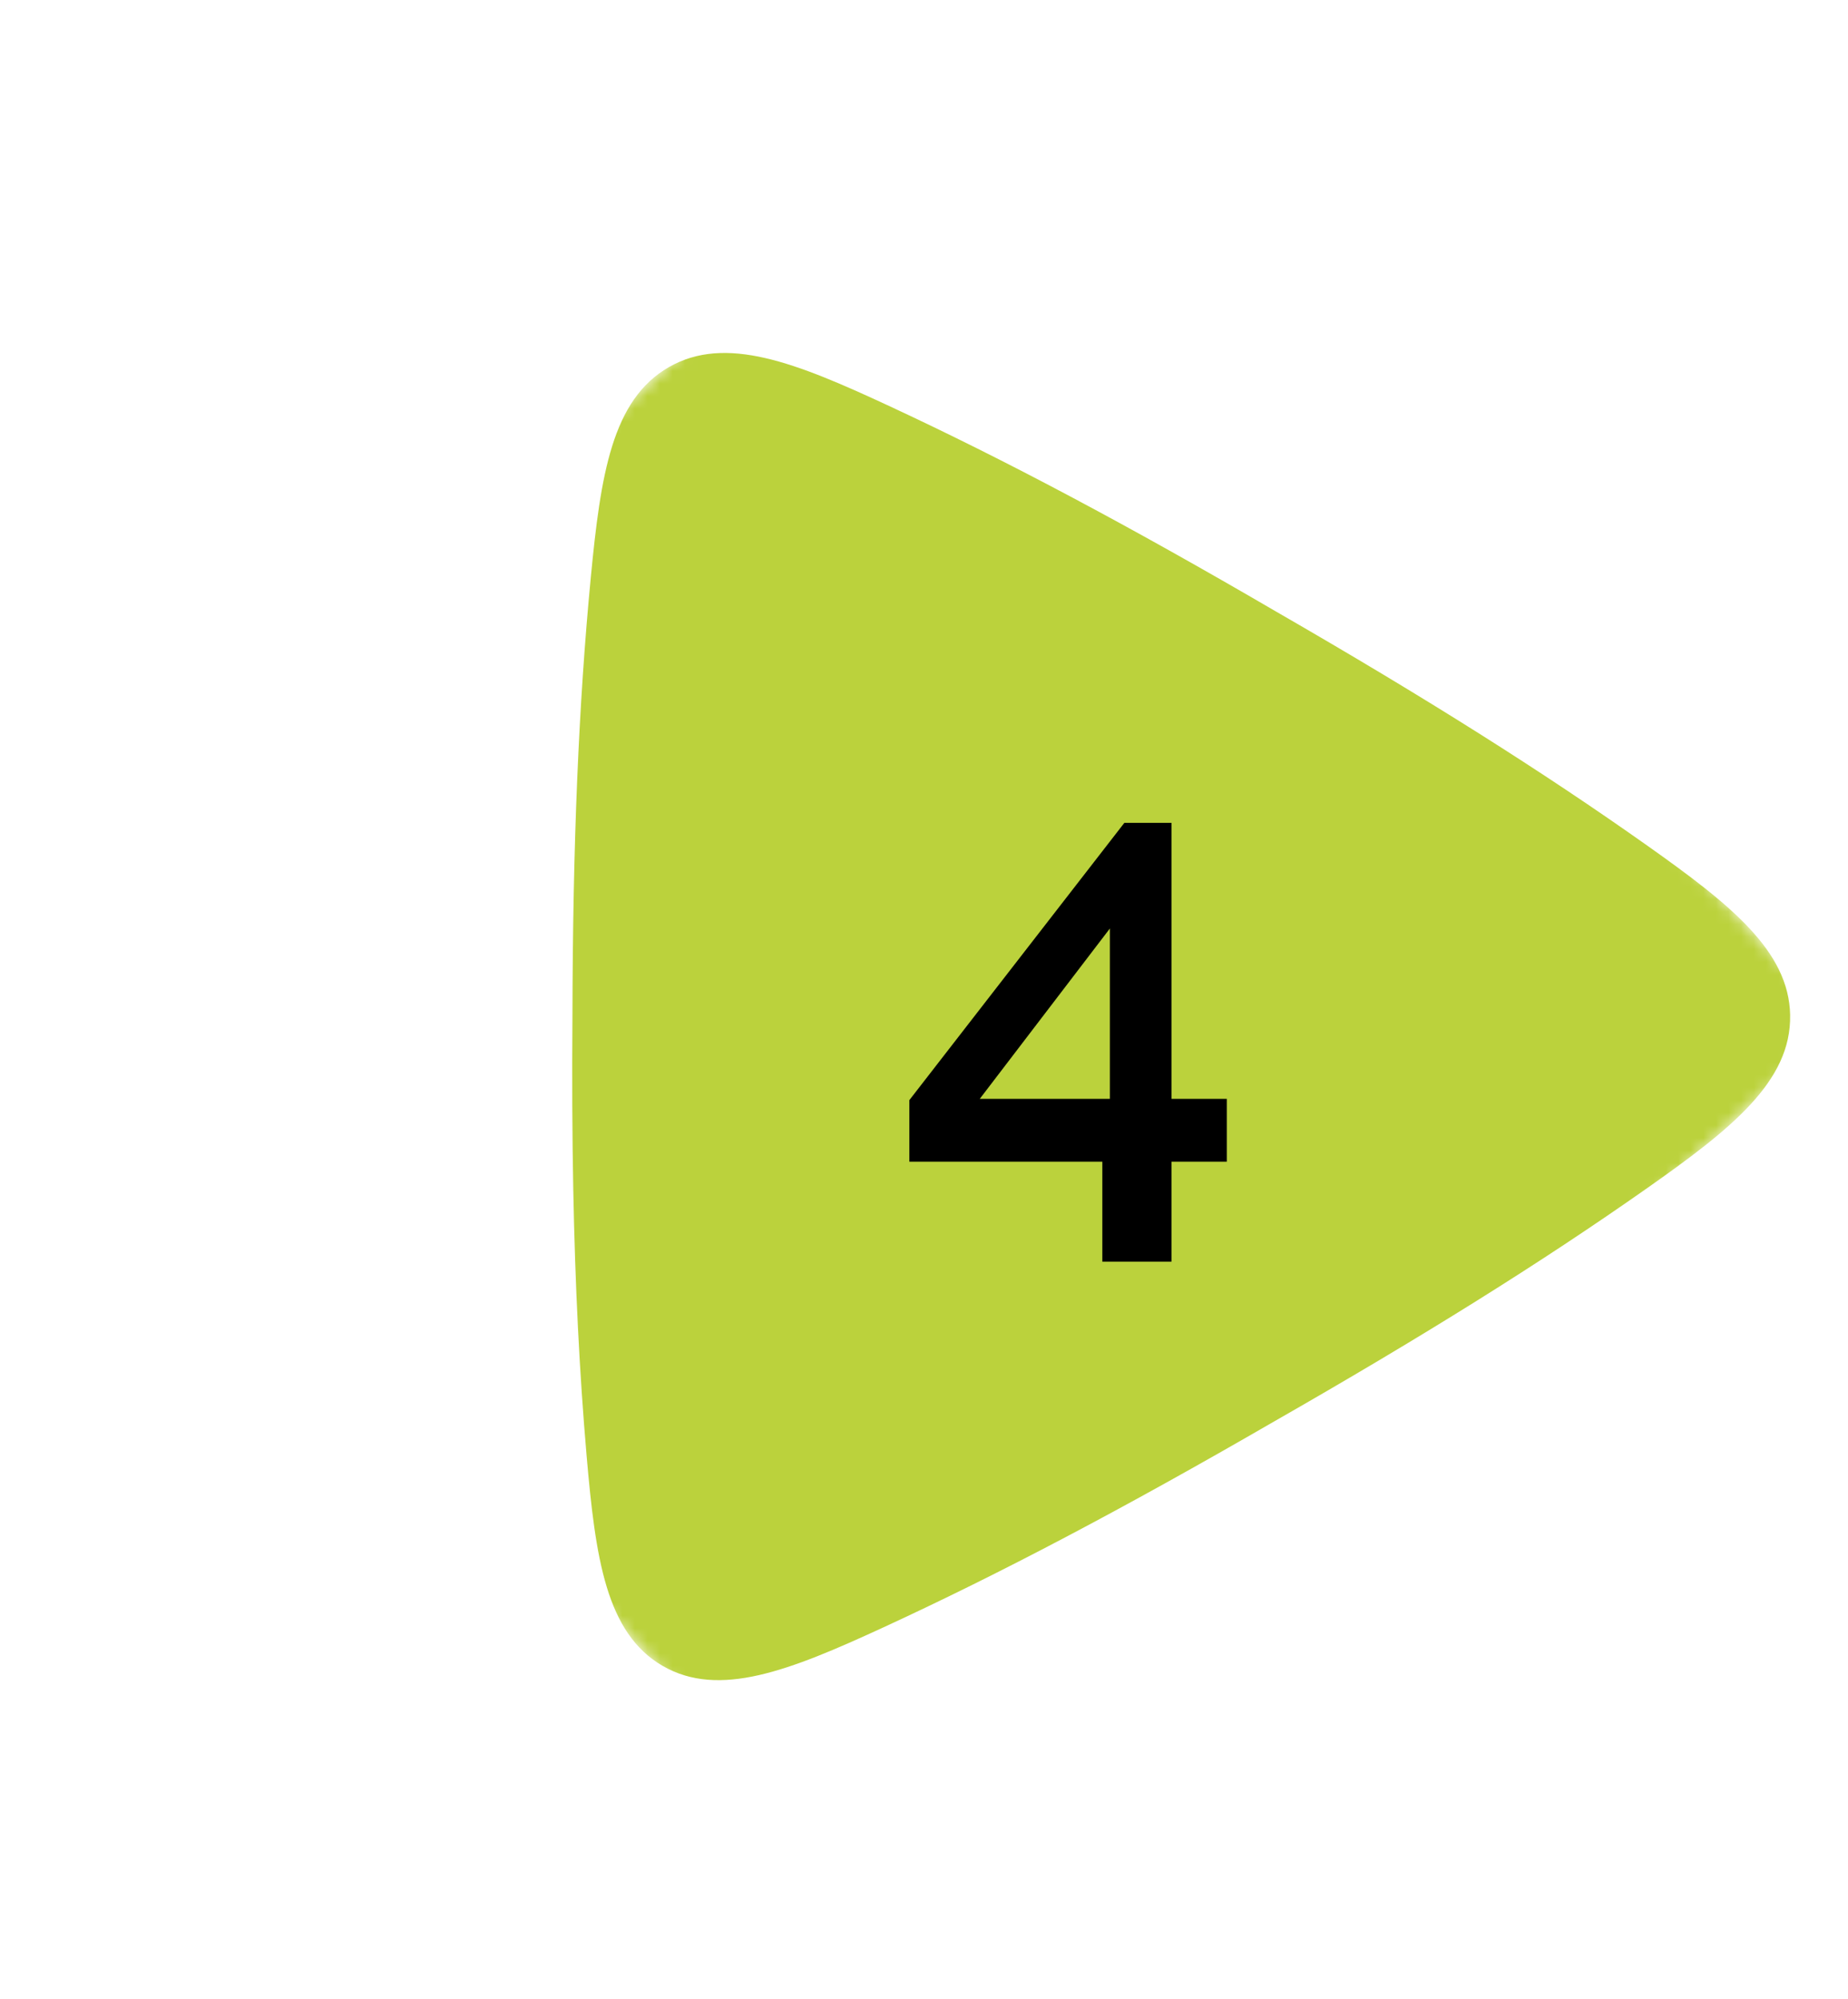 <svg width="147" height="159" viewBox="0 0 147 159" fill="none" xmlns="http://www.w3.org/2000/svg">
<mask id="mask0_158_1670" style="mask-type:luminance" maskUnits="userSpaceOnUse" x="1" y="7" width="146" height="146">
<path d="M146.227 81.387L76.579 7L1 77.79L70.647 152.178L146.227 81.387Z" fill="white"/>
</mask>
<g mask="url(#mask0_158_1670)">
<path d="M142.397 80.736C142.299 75.625 137.634 71.933 131.054 67.273C122.745 61.391 113.366 55.476 101.533 48.658C89.736 41.775 79.94 36.572 70.705 32.281C63.305 28.842 57.718 26.609 53.2 29.204C48.682 31.8 47.78 37.763 46.997 45.906C46.029 55.985 45.564 67.087 45.535 80.841C45.498 85.827 45.518 90.317 45.6 94.563C45.748 102.287 46.095 109.229 46.662 115.785C47.366 123.928 48.212 129.894 52.705 132.497C57.197 135.099 62.806 132.877 70.239 129.452C79.516 125.178 89.363 119.993 101.224 113.132C113.188 106.297 122.626 100.398 130.925 94.57C137.705 89.806 142.497 86.025 142.396 80.735" fill="#BBD23C"/>
</g>
<path d="M87.686 100.35V92.4H72.336V87.5L89.436 65.45H93.186V87.4H97.586V92.4H93.186V100.35H87.686ZM77.936 87.4H88.286V73.85L77.936 87.4Z" fill="black"/>
</svg>
